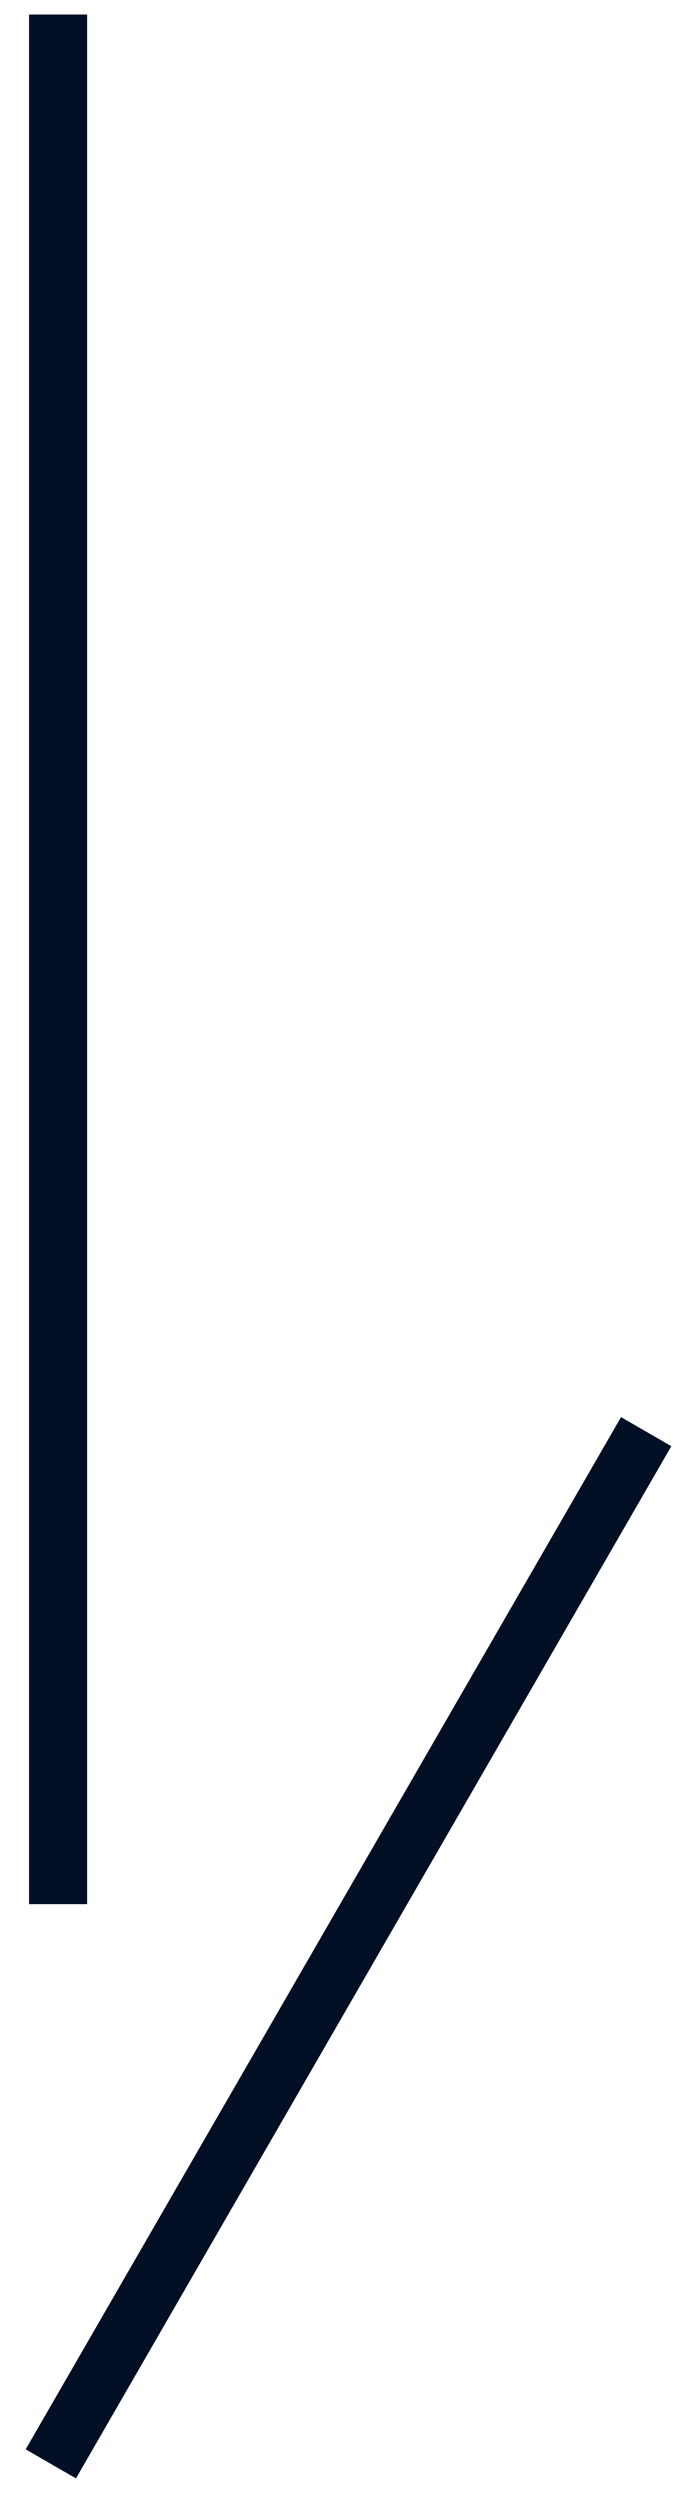 <svg xmlns="http://www.w3.org/2000/svg" xmlns:xlink="http://www.w3.org/1999/xlink" width="24" height="86" viewBox="0 -0.5 24 86">
  <defs>
    <style>
      .cls-1 {
        fill: #030f24;
        fill-rule: evenodd;
      }
    </style>
    <clipPath id="clip-path">
      <rect width="24" height="85"/>
    </clipPath>
  </defs>
  <g clip-path="url(#clip-path)">
    <path id="線_10" data-name="線 10" class="cls-1" d="M1,0H3V65H1V0Z"/>
    <path id="線_10_のコピー" data-name="線 10 のコピー" class="cls-1" d="M21.384,48.247l1.732,1L2.616,84.754l-1.732-1Z"/>
  </g>
</svg>
